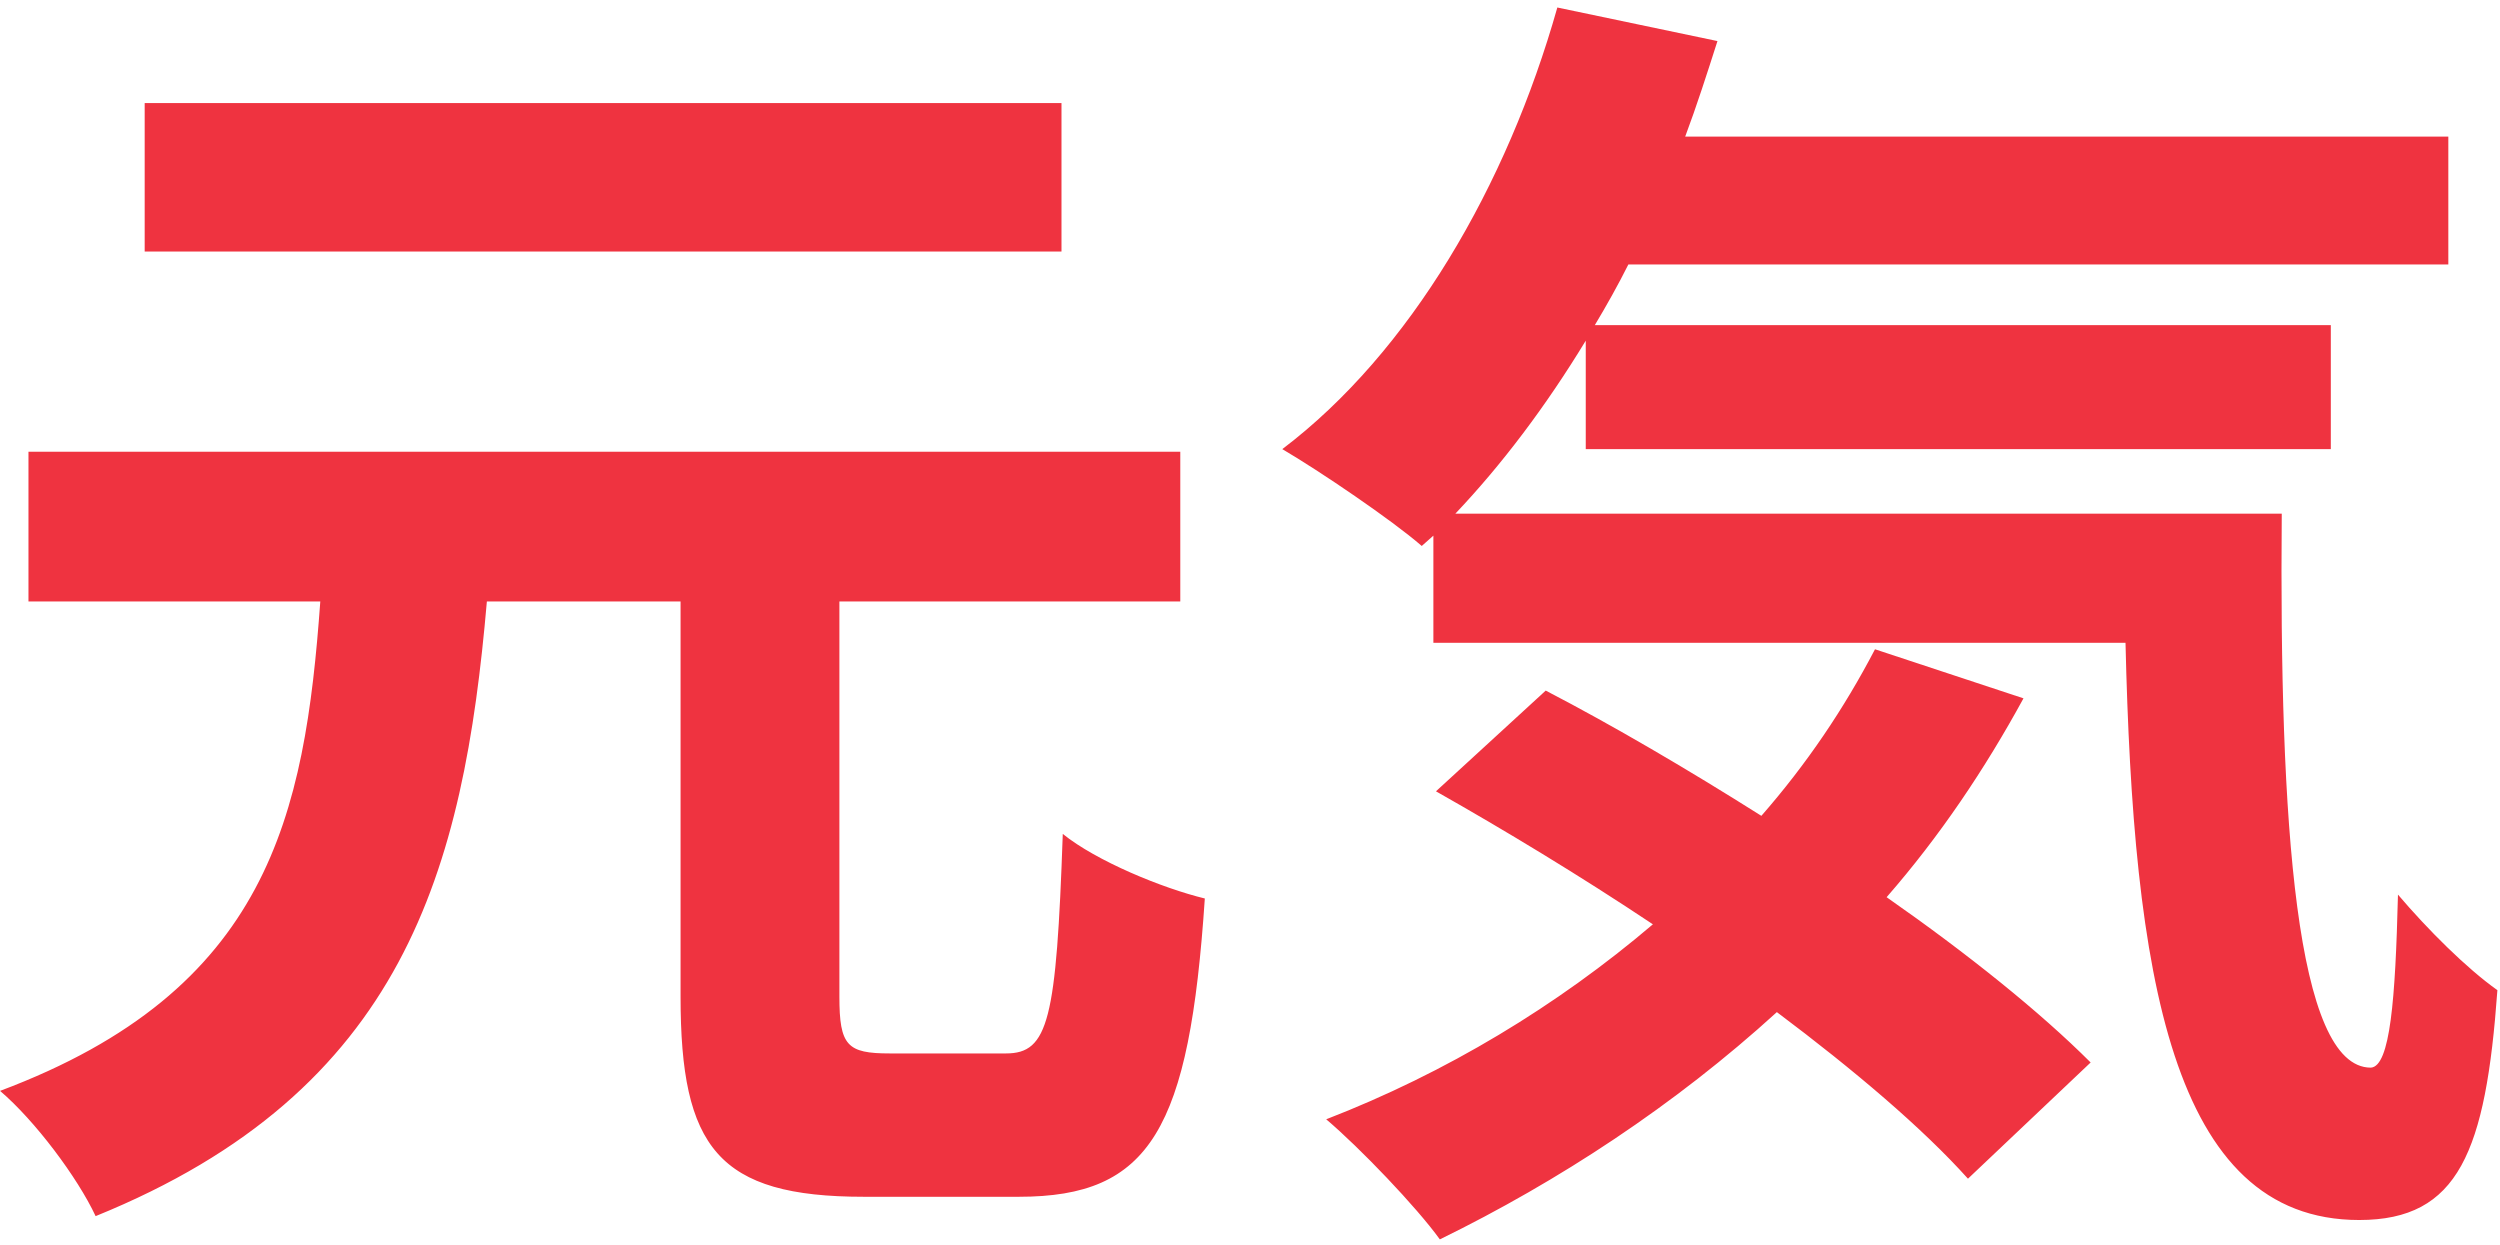 <svg width="235" height="117" viewBox="0 0 235 117" fill="none" xmlns="http://www.w3.org/2000/svg">
<path d="M99.78 9.688H13.6V23.646H99.78V9.688ZM83.637 99.023C79.631 99.023 78.903 98.295 78.903 93.683V56.54H110.947V42.46H2.676V56.54H30.108C28.651 76.689 25.253 93.076 0.006 102.543C3.283 105.335 7.288 110.676 8.988 114.317C37.998 102.543 43.581 81.787 45.766 56.54H63.973V93.683C63.973 107.884 67.493 112.497 81.209 112.497H95.775C108.155 112.497 111.797 106.185 113.253 84.458C109.248 83.487 103.057 80.938 99.901 78.389C99.295 95.868 98.566 99.023 94.561 99.023H83.637ZM176.25 61.031C173.337 66.615 169.817 71.834 165.568 76.689C158.65 72.32 151.61 68.193 145.298 64.915L134.98 74.383C141.414 78.025 148.454 82.273 155.372 86.885C146.39 94.532 135.951 100.844 124.663 105.214C127.819 107.884 133.16 113.468 135.345 116.502C146.512 111.04 157.436 103.879 167.025 95.139C174.308 100.601 180.741 106.063 184.989 110.797L196.52 99.873C191.786 95.139 184.989 89.677 177.342 84.336C182.319 78.632 186.567 72.32 190.208 65.644L176.25 61.031ZM136.801 48.286C141.171 43.674 145.298 38.212 149.061 32.022V42.217H219.097V30.565H149.91C151.003 28.744 152.095 26.802 153.066 24.86H230.143V12.843H158.407C159.499 9.93 160.47 6.896 161.441 3.861L146.39 0.705C141.656 17.456 132.553 33.114 120.536 42.217C124.056 44.281 130.854 48.893 133.645 51.321L134.738 50.35V60.425H199.798C200.526 91.498 204.046 114.681 221.767 114.681C231.114 114.681 233.663 108.248 234.755 93.076C231.842 91.012 228.2 87.371 225.409 84.094C225.166 93.925 224.68 100.237 222.86 100.359C215.82 100.359 214.242 77.418 214.485 48.286H136.801Z" fill="#EF3340"/>
</svg>
